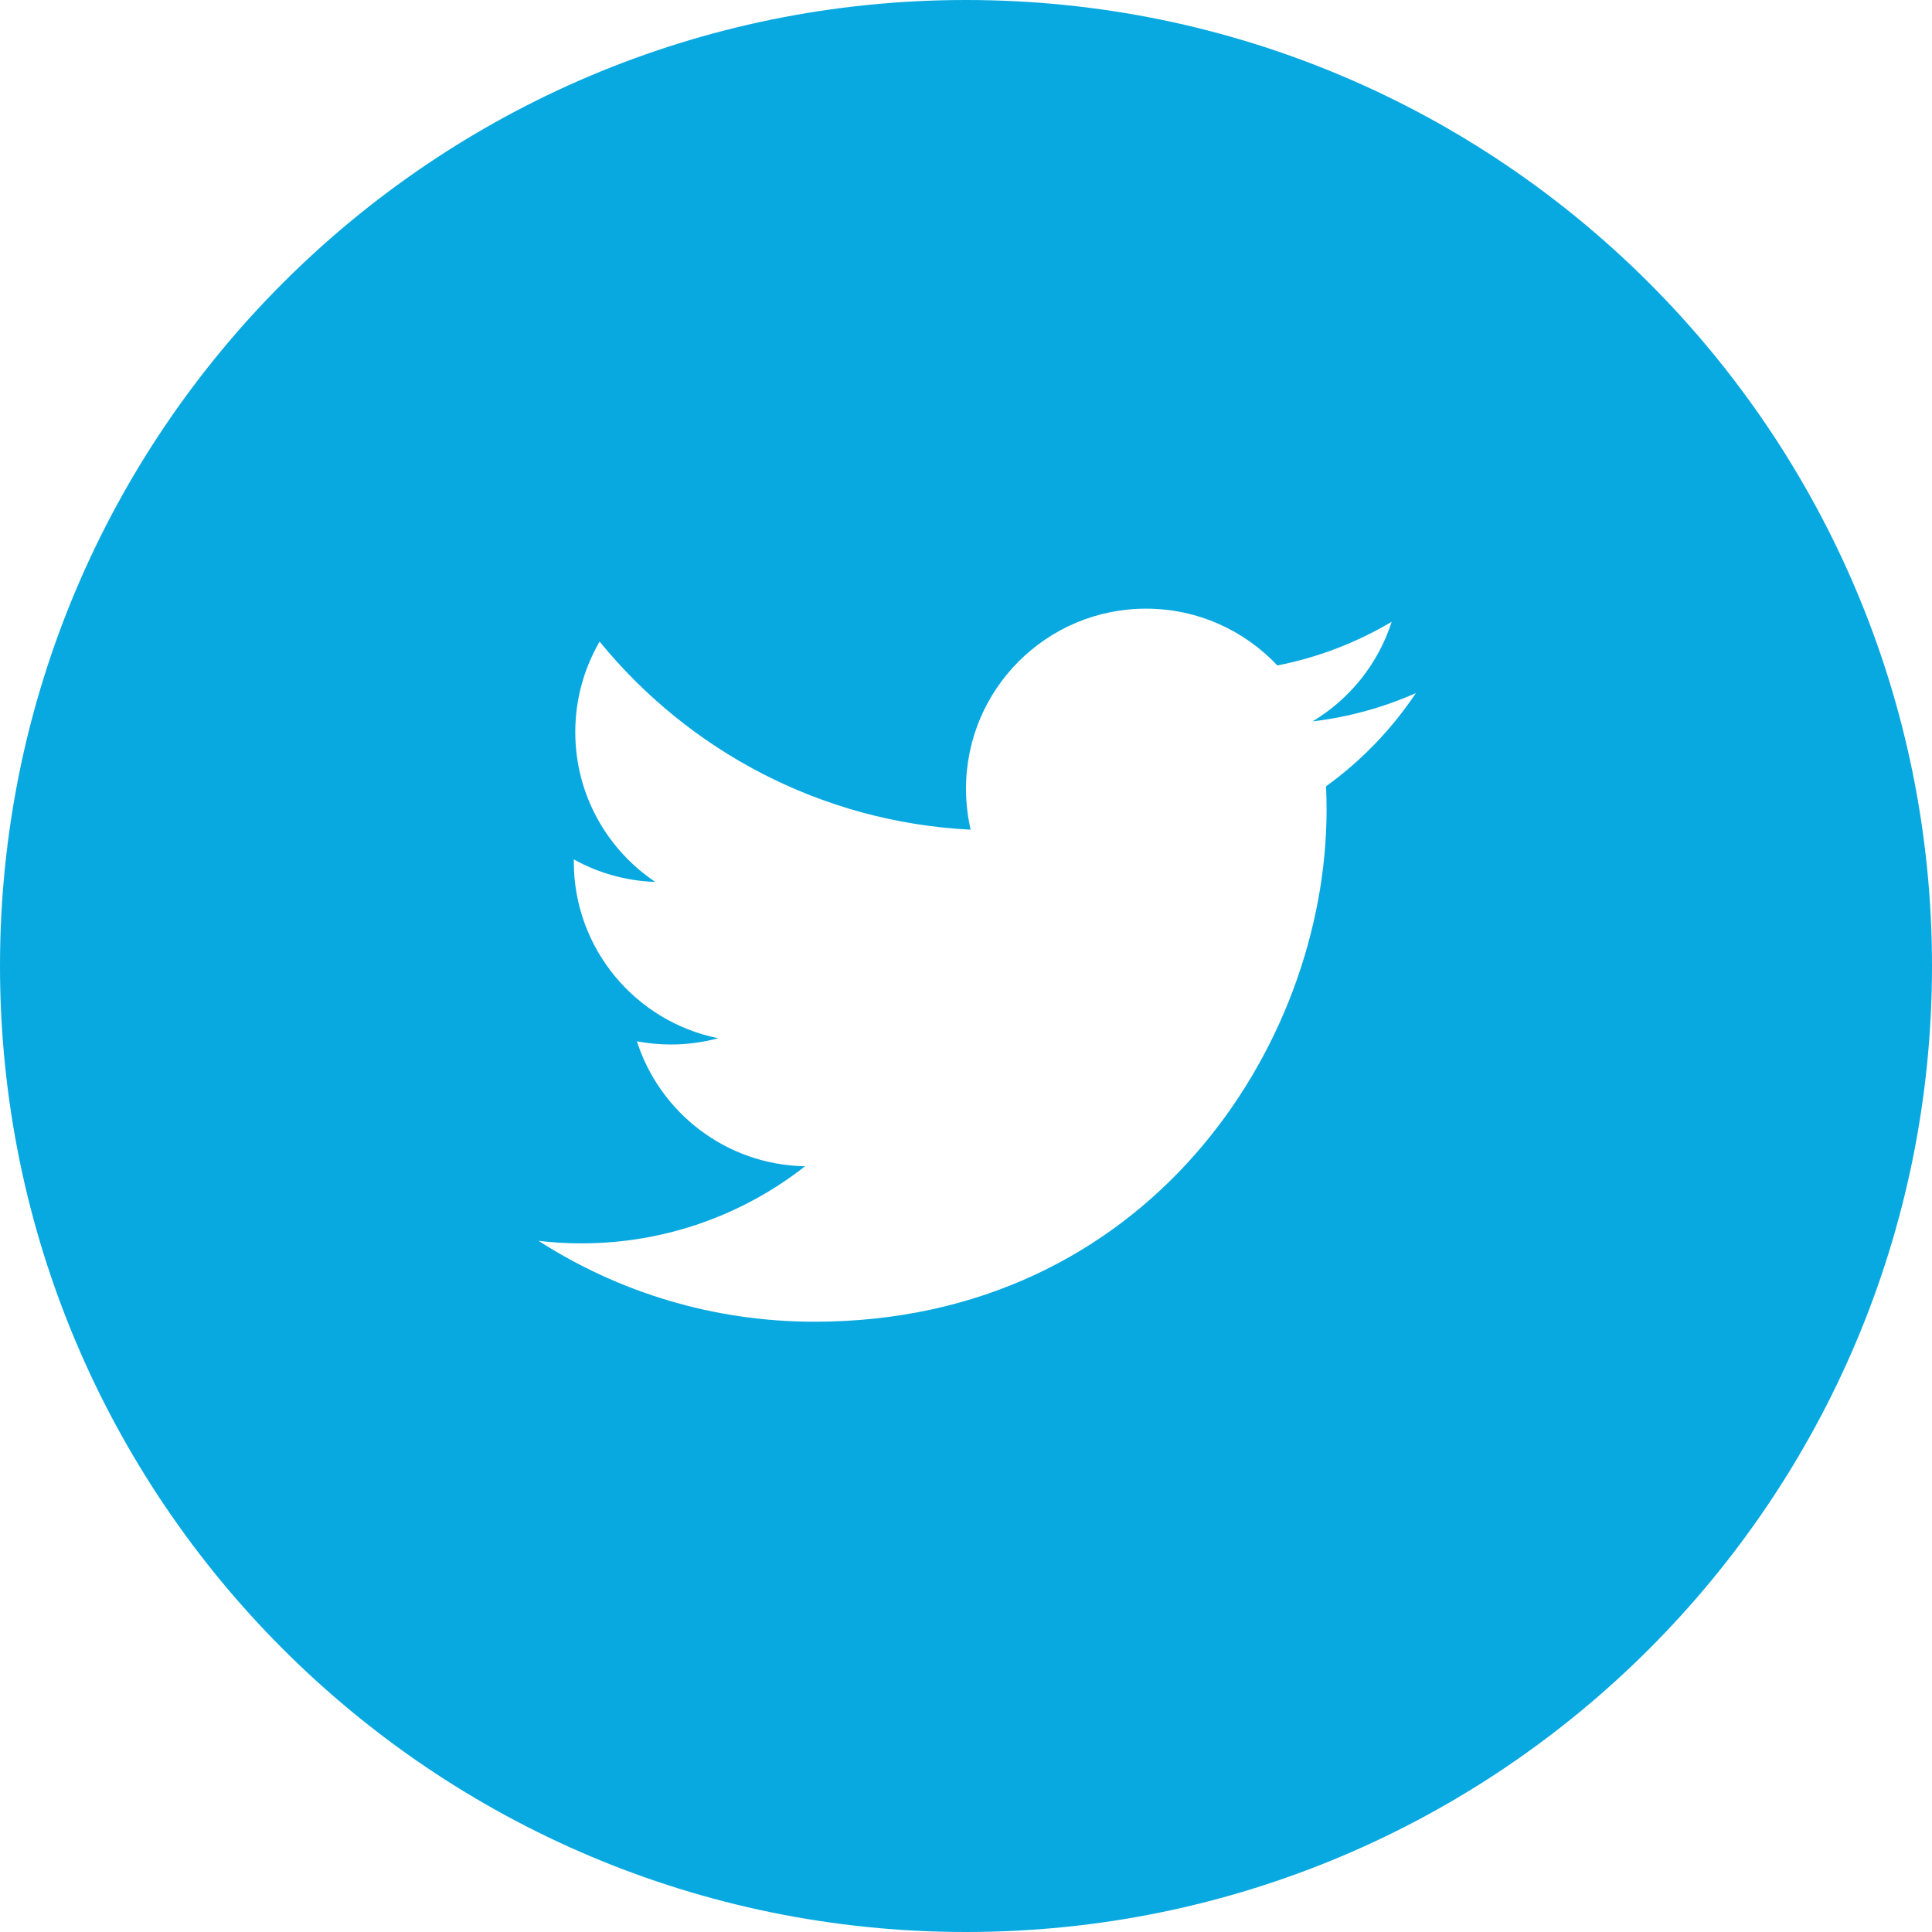 <svg width="50" height="50" viewBox="0 0 50 50" fill="none" xmlns="http://www.w3.org/2000/svg">
<path fill-rule="evenodd" clip-rule="evenodd" d="M25 50C38.807 50 50 38.807 50 25C50 11.193 38.807 0 25 0C11.193 0 0 11.193 0 25C0 38.807 11.193 50 25 50ZM33.968 18.67C34.911 18.557 35.808 18.307 36.643 17.937L36.641 17.94C36.018 18.873 35.228 19.692 34.318 20.35C34.327 20.55 34.332 20.752 34.332 20.952C34.332 27.108 29.647 34.206 21.077 34.206C18.447 34.206 15.999 33.436 13.937 32.113C14.302 32.156 14.673 32.178 15.049 32.178C17.231 32.178 19.24 31.433 20.835 30.183C18.796 30.147 17.076 28.799 16.483 26.949C16.767 27.003 17.06 27.031 17.36 27.031C17.784 27.031 18.195 26.975 18.587 26.869C16.455 26.441 14.85 24.558 14.85 22.301V22.241C15.478 22.59 16.196 22.799 16.96 22.824C15.711 21.989 14.888 20.562 14.888 18.946C14.888 18.094 15.118 17.294 15.518 16.604C17.816 19.422 21.247 21.277 25.12 21.472C25.042 21.13 25 20.776 25 20.412C25 17.838 27.086 15.752 29.658 15.752C30.998 15.752 32.208 16.318 33.058 17.222C34.119 17.014 35.116 16.626 36.016 16.092C35.668 17.18 34.93 18.094 33.968 18.67Z" fill="#08A9E0"/>
</svg>
